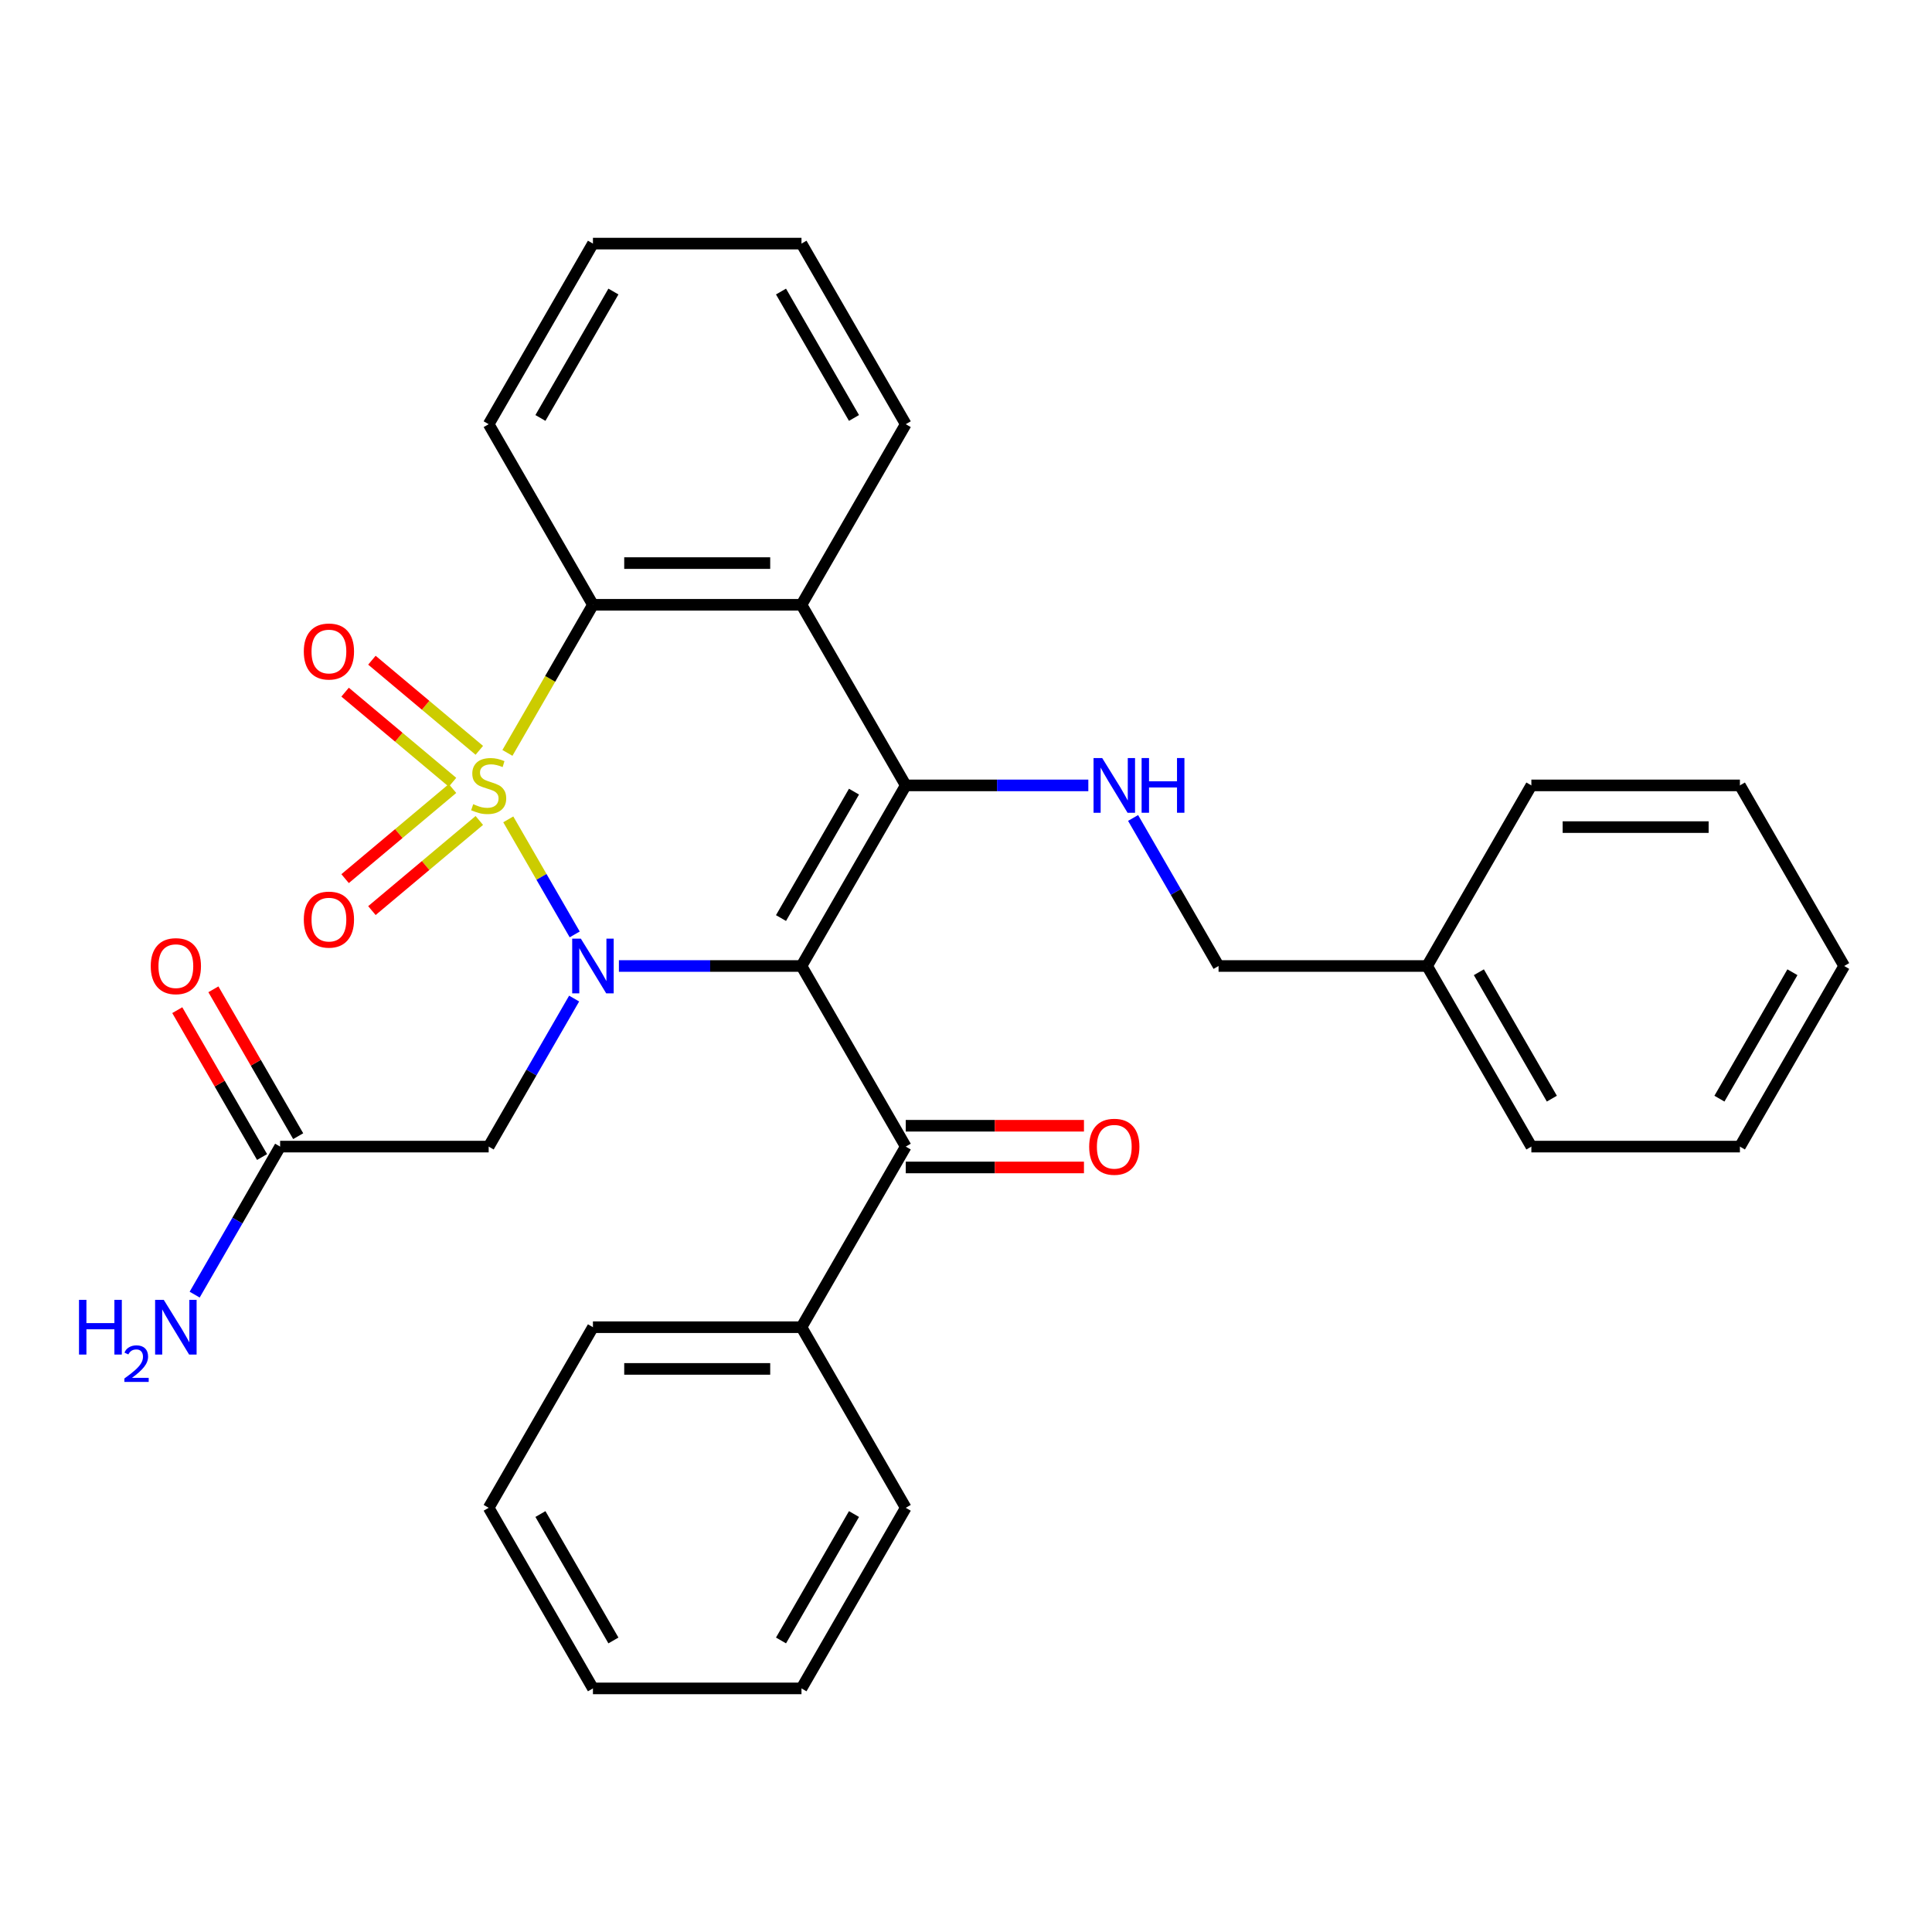 <?xml version='1.0' encoding='iso-8859-1'?>
<svg version='1.1' baseProfile='full'
              xmlns='http://www.w3.org/2000/svg'
                      xmlns:rdkit='http://www.rdkit.org/xml'
                      xmlns:xlink='http://www.w3.org/1999/xlink'
                  xml:space='preserve'
width='1000px' height='1000px' viewBox='0 0 1000 1000'>
<!-- END OF HEADER -->
<rect style='opacity:1.0;fill:#FFFFFF;stroke:none' width='1000' height='1000' x='0' y='0'> </rect>
<path class='bond-0' d='M 263.084,424.1 L 280.274,453.874' style='fill:none;fill-rule:evenodd;stroke:#CCCC00;stroke-width:6px;stroke-linecap:butt;stroke-linejoin:miter;stroke-opacity:1' />
<path class='bond-0' d='M 280.274,453.874 L 297.464,483.649' style='fill:none;fill-rule:evenodd;stroke:#0000FF;stroke-width:6px;stroke-linecap:butt;stroke-linejoin:miter;stroke-opacity:1' />
<path class='bond-3' d='M 262.645,389.703 L 284.775,351.372' style='fill:none;fill-rule:evenodd;stroke:#CCCC00;stroke-width:6px;stroke-linecap:butt;stroke-linejoin:miter;stroke-opacity:1' />
<path class='bond-3' d='M 284.775,351.372 L 306.905,313.042' style='fill:none;fill-rule:evenodd;stroke:#000000;stroke-width:6px;stroke-linecap:butt;stroke-linejoin:miter;stroke-opacity:1' />
<path class='bond-8' d='M 248.094,388.369 L 220.297,365.044' style='fill:none;fill-rule:evenodd;stroke:#CCCC00;stroke-width:6px;stroke-linecap:butt;stroke-linejoin:miter;stroke-opacity:1' />
<path class='bond-8' d='M 220.297,365.044 L 192.5,341.72' style='fill:none;fill-rule:evenodd;stroke:#FF0000;stroke-width:6px;stroke-linecap:butt;stroke-linejoin:miter;stroke-opacity:1' />
<path class='bond-8' d='M 234.218,404.906 L 206.421,381.582' style='fill:none;fill-rule:evenodd;stroke:#CCCC00;stroke-width:6px;stroke-linecap:butt;stroke-linejoin:miter;stroke-opacity:1' />
<path class='bond-8' d='M 206.421,381.582 L 178.623,358.257' style='fill:none;fill-rule:evenodd;stroke:#FF0000;stroke-width:6px;stroke-linecap:butt;stroke-linejoin:miter;stroke-opacity:1' />
<path class='bond-9' d='M 234.218,408.136 L 206.421,431.46' style='fill:none;fill-rule:evenodd;stroke:#CCCC00;stroke-width:6px;stroke-linecap:butt;stroke-linejoin:miter;stroke-opacity:1' />
<path class='bond-9' d='M 206.421,431.46 L 178.623,454.785' style='fill:none;fill-rule:evenodd;stroke:#FF0000;stroke-width:6px;stroke-linecap:butt;stroke-linejoin:miter;stroke-opacity:1' />
<path class='bond-9' d='M 248.094,424.673 L 220.297,447.998' style='fill:none;fill-rule:evenodd;stroke:#CCCC00;stroke-width:6px;stroke-linecap:butt;stroke-linejoin:miter;stroke-opacity:1' />
<path class='bond-9' d='M 220.297,447.998 L 192.5,471.322' style='fill:none;fill-rule:evenodd;stroke:#FF0000;stroke-width:6px;stroke-linecap:butt;stroke-linejoin:miter;stroke-opacity:1' />
<path class='bond-1' d='M 320.343,500 L 367.594,500' style='fill:none;fill-rule:evenodd;stroke:#0000FF;stroke-width:6px;stroke-linecap:butt;stroke-linejoin:miter;stroke-opacity:1' />
<path class='bond-1' d='M 367.594,500 L 414.845,500' style='fill:none;fill-rule:evenodd;stroke:#000000;stroke-width:6px;stroke-linecap:butt;stroke-linejoin:miter;stroke-opacity:1' />
<path class='bond-6' d='M 297.171,516.859 L 275.053,555.169' style='fill:none;fill-rule:evenodd;stroke:#0000FF;stroke-width:6px;stroke-linecap:butt;stroke-linejoin:miter;stroke-opacity:1' />
<path class='bond-6' d='M 275.053,555.169 L 252.935,593.479' style='fill:none;fill-rule:evenodd;stroke:#000000;stroke-width:6px;stroke-linecap:butt;stroke-linejoin:miter;stroke-opacity:1' />
<path class='bond-5' d='M 414.845,500 L 468.815,593.479' style='fill:none;fill-rule:evenodd;stroke:#000000;stroke-width:6px;stroke-linecap:butt;stroke-linejoin:miter;stroke-opacity:1' />
<path class='bond-31' d='M 414.845,500 L 468.815,406.521' style='fill:none;fill-rule:evenodd;stroke:#000000;stroke-width:6px;stroke-linecap:butt;stroke-linejoin:miter;stroke-opacity:1' />
<path class='bond-31' d='M 404.245,475.184 L 442.024,409.749' style='fill:none;fill-rule:evenodd;stroke:#000000;stroke-width:6px;stroke-linecap:butt;stroke-linejoin:miter;stroke-opacity:1' />
<path class='bond-2' d='M 468.815,406.521 L 414.845,313.042' style='fill:none;fill-rule:evenodd;stroke:#000000;stroke-width:6px;stroke-linecap:butt;stroke-linejoin:miter;stroke-opacity:1' />
<path class='bond-7' d='M 468.815,406.521 L 516.066,406.521' style='fill:none;fill-rule:evenodd;stroke:#000000;stroke-width:6px;stroke-linecap:butt;stroke-linejoin:miter;stroke-opacity:1' />
<path class='bond-7' d='M 516.066,406.521 L 563.316,406.521' style='fill:none;fill-rule:evenodd;stroke:#0000FF;stroke-width:6px;stroke-linecap:butt;stroke-linejoin:miter;stroke-opacity:1' />
<path class='bond-4' d='M 306.905,313.042 L 414.845,313.042' style='fill:none;fill-rule:evenodd;stroke:#000000;stroke-width:6px;stroke-linecap:butt;stroke-linejoin:miter;stroke-opacity:1' />
<path class='bond-4' d='M 323.096,291.454 L 398.654,291.454' style='fill:none;fill-rule:evenodd;stroke:#000000;stroke-width:6px;stroke-linecap:butt;stroke-linejoin:miter;stroke-opacity:1' />
<path class='bond-17' d='M 306.905,313.042 L 252.935,219.563' style='fill:none;fill-rule:evenodd;stroke:#000000;stroke-width:6px;stroke-linecap:butt;stroke-linejoin:miter;stroke-opacity:1' />
<path class='bond-16' d='M 414.845,313.042 L 468.815,219.563' style='fill:none;fill-rule:evenodd;stroke:#000000;stroke-width:6px;stroke-linecap:butt;stroke-linejoin:miter;stroke-opacity:1' />
<path class='bond-11' d='M 468.815,604.273 L 514.936,604.273' style='fill:none;fill-rule:evenodd;stroke:#000000;stroke-width:6px;stroke-linecap:butt;stroke-linejoin:miter;stroke-opacity:1' />
<path class='bond-11' d='M 514.936,604.273 L 561.056,604.273' style='fill:none;fill-rule:evenodd;stroke:#FF0000;stroke-width:6px;stroke-linecap:butt;stroke-linejoin:miter;stroke-opacity:1' />
<path class='bond-11' d='M 468.815,582.685 L 514.936,582.685' style='fill:none;fill-rule:evenodd;stroke:#000000;stroke-width:6px;stroke-linecap:butt;stroke-linejoin:miter;stroke-opacity:1' />
<path class='bond-11' d='M 514.936,582.685 L 561.056,582.685' style='fill:none;fill-rule:evenodd;stroke:#FF0000;stroke-width:6px;stroke-linecap:butt;stroke-linejoin:miter;stroke-opacity:1' />
<path class='bond-12' d='M 468.815,593.479 L 414.845,686.958' style='fill:none;fill-rule:evenodd;stroke:#000000;stroke-width:6px;stroke-linecap:butt;stroke-linejoin:miter;stroke-opacity:1' />
<path class='bond-10' d='M 252.935,593.479 L 144.994,593.479' style='fill:none;fill-rule:evenodd;stroke:#000000;stroke-width:6px;stroke-linecap:butt;stroke-linejoin:miter;stroke-opacity:1' />
<path class='bond-14' d='M 586.488,423.38 L 608.607,461.69' style='fill:none;fill-rule:evenodd;stroke:#0000FF;stroke-width:6px;stroke-linecap:butt;stroke-linejoin:miter;stroke-opacity:1' />
<path class='bond-14' d='M 608.607,461.69 L 630.725,500' style='fill:none;fill-rule:evenodd;stroke:#000000;stroke-width:6px;stroke-linecap:butt;stroke-linejoin:miter;stroke-opacity:1' />
<path class='bond-13' d='M 154.342,588.082 L 132.397,550.072' style='fill:none;fill-rule:evenodd;stroke:#000000;stroke-width:6px;stroke-linecap:butt;stroke-linejoin:miter;stroke-opacity:1' />
<path class='bond-13' d='M 132.397,550.072 L 110.452,512.061' style='fill:none;fill-rule:evenodd;stroke:#FF0000;stroke-width:6px;stroke-linecap:butt;stroke-linejoin:miter;stroke-opacity:1' />
<path class='bond-13' d='M 135.647,598.876 L 113.701,560.866' style='fill:none;fill-rule:evenodd;stroke:#000000;stroke-width:6px;stroke-linecap:butt;stroke-linejoin:miter;stroke-opacity:1' />
<path class='bond-13' d='M 113.701,560.866 L 91.756,522.856' style='fill:none;fill-rule:evenodd;stroke:#FF0000;stroke-width:6px;stroke-linecap:butt;stroke-linejoin:miter;stroke-opacity:1' />
<path class='bond-15' d='M 144.994,593.479 L 122.876,631.789' style='fill:none;fill-rule:evenodd;stroke:#000000;stroke-width:6px;stroke-linecap:butt;stroke-linejoin:miter;stroke-opacity:1' />
<path class='bond-15' d='M 122.876,631.789 L 100.758,670.099' style='fill:none;fill-rule:evenodd;stroke:#0000FF;stroke-width:6px;stroke-linecap:butt;stroke-linejoin:miter;stroke-opacity:1' />
<path class='bond-19' d='M 414.845,686.958 L 306.905,686.958' style='fill:none;fill-rule:evenodd;stroke:#000000;stroke-width:6px;stroke-linecap:butt;stroke-linejoin:miter;stroke-opacity:1' />
<path class='bond-19' d='M 398.654,708.546 L 323.096,708.546' style='fill:none;fill-rule:evenodd;stroke:#000000;stroke-width:6px;stroke-linecap:butt;stroke-linejoin:miter;stroke-opacity:1' />
<path class='bond-20' d='M 414.845,686.958 L 468.815,780.437' style='fill:none;fill-rule:evenodd;stroke:#000000;stroke-width:6px;stroke-linecap:butt;stroke-linejoin:miter;stroke-opacity:1' />
<path class='bond-18' d='M 630.725,500 L 738.665,500' style='fill:none;fill-rule:evenodd;stroke:#000000;stroke-width:6px;stroke-linecap:butt;stroke-linejoin:miter;stroke-opacity:1' />
<path class='bond-32' d='M 468.815,219.563 L 414.845,126.084' style='fill:none;fill-rule:evenodd;stroke:#000000;stroke-width:6px;stroke-linecap:butt;stroke-linejoin:miter;stroke-opacity:1' />
<path class='bond-32' d='M 442.024,216.335 L 404.245,150.9' style='fill:none;fill-rule:evenodd;stroke:#000000;stroke-width:6px;stroke-linecap:butt;stroke-linejoin:miter;stroke-opacity:1' />
<path class='bond-24' d='M 252.935,219.563 L 306.905,126.084' style='fill:none;fill-rule:evenodd;stroke:#000000;stroke-width:6px;stroke-linecap:butt;stroke-linejoin:miter;stroke-opacity:1' />
<path class='bond-24' d='M 279.726,216.335 L 317.505,150.9' style='fill:none;fill-rule:evenodd;stroke:#000000;stroke-width:6px;stroke-linecap:butt;stroke-linejoin:miter;stroke-opacity:1' />
<path class='bond-21' d='M 738.665,500 L 792.635,593.479' style='fill:none;fill-rule:evenodd;stroke:#000000;stroke-width:6px;stroke-linecap:butt;stroke-linejoin:miter;stroke-opacity:1' />
<path class='bond-21' d='M 765.456,503.228 L 803.236,568.663' style='fill:none;fill-rule:evenodd;stroke:#000000;stroke-width:6px;stroke-linecap:butt;stroke-linejoin:miter;stroke-opacity:1' />
<path class='bond-22' d='M 738.665,500 L 792.635,406.521' style='fill:none;fill-rule:evenodd;stroke:#000000;stroke-width:6px;stroke-linecap:butt;stroke-linejoin:miter;stroke-opacity:1' />
<path class='bond-26' d='M 306.905,686.958 L 252.935,780.437' style='fill:none;fill-rule:evenodd;stroke:#000000;stroke-width:6px;stroke-linecap:butt;stroke-linejoin:miter;stroke-opacity:1' />
<path class='bond-25' d='M 468.815,780.437 L 414.845,873.916' style='fill:none;fill-rule:evenodd;stroke:#000000;stroke-width:6px;stroke-linecap:butt;stroke-linejoin:miter;stroke-opacity:1' />
<path class='bond-25' d='M 442.024,783.665 L 404.245,849.1' style='fill:none;fill-rule:evenodd;stroke:#000000;stroke-width:6px;stroke-linecap:butt;stroke-linejoin:miter;stroke-opacity:1' />
<path class='bond-28' d='M 792.635,593.479 L 900.575,593.479' style='fill:none;fill-rule:evenodd;stroke:#000000;stroke-width:6px;stroke-linecap:butt;stroke-linejoin:miter;stroke-opacity:1' />
<path class='bond-27' d='M 792.635,406.521 L 900.575,406.521' style='fill:none;fill-rule:evenodd;stroke:#000000;stroke-width:6px;stroke-linecap:butt;stroke-linejoin:miter;stroke-opacity:1' />
<path class='bond-27' d='M 808.826,428.109 L 884.384,428.109' style='fill:none;fill-rule:evenodd;stroke:#000000;stroke-width:6px;stroke-linecap:butt;stroke-linejoin:miter;stroke-opacity:1' />
<path class='bond-23' d='M 414.845,126.084 L 306.905,126.084' style='fill:none;fill-rule:evenodd;stroke:#000000;stroke-width:6px;stroke-linecap:butt;stroke-linejoin:miter;stroke-opacity:1' />
<path class='bond-29' d='M 414.845,873.916 L 306.905,873.916' style='fill:none;fill-rule:evenodd;stroke:#000000;stroke-width:6px;stroke-linecap:butt;stroke-linejoin:miter;stroke-opacity:1' />
<path class='bond-33' d='M 252.935,780.437 L 306.905,873.916' style='fill:none;fill-rule:evenodd;stroke:#000000;stroke-width:6px;stroke-linecap:butt;stroke-linejoin:miter;stroke-opacity:1' />
<path class='bond-33' d='M 279.726,783.665 L 317.505,849.1' style='fill:none;fill-rule:evenodd;stroke:#000000;stroke-width:6px;stroke-linecap:butt;stroke-linejoin:miter;stroke-opacity:1' />
<path class='bond-30' d='M 900.575,406.521 L 954.545,500' style='fill:none;fill-rule:evenodd;stroke:#000000;stroke-width:6px;stroke-linecap:butt;stroke-linejoin:miter;stroke-opacity:1' />
<path class='bond-34' d='M 900.575,593.479 L 954.545,500' style='fill:none;fill-rule:evenodd;stroke:#000000;stroke-width:6px;stroke-linecap:butt;stroke-linejoin:miter;stroke-opacity:1' />
<path class='bond-34' d='M 889.975,568.663 L 927.754,503.228' style='fill:none;fill-rule:evenodd;stroke:#000000;stroke-width:6px;stroke-linecap:butt;stroke-linejoin:miter;stroke-opacity:1' />
<path  class='atom-0' d='M 244.935 416.241
Q 245.255 416.361, 246.575 416.921
Q 247.895 417.481, 249.335 417.841
Q 250.815 418.161, 252.255 418.161
Q 254.935 418.161, 256.495 416.881
Q 258.055 415.561, 258.055 413.281
Q 258.055 411.721, 257.255 410.761
Q 256.495 409.801, 255.295 409.281
Q 254.095 408.761, 252.095 408.161
Q 249.575 407.401, 248.055 406.681
Q 246.575 405.961, 245.495 404.441
Q 244.455 402.921, 244.455 400.361
Q 244.455 396.801, 246.855 394.601
Q 249.295 392.401, 254.095 392.401
Q 257.375 392.401, 261.095 393.961
L 260.175 397.041
Q 256.775 395.641, 254.215 395.641
Q 251.455 395.641, 249.935 396.801
Q 248.415 397.921, 248.455 399.881
Q 248.455 401.401, 249.215 402.321
Q 250.015 403.241, 251.135 403.761
Q 252.295 404.281, 254.215 404.881
Q 256.775 405.681, 258.295 406.481
Q 259.815 407.281, 260.895 408.921
Q 262.015 410.521, 262.015 413.281
Q 262.015 417.201, 259.375 419.321
Q 256.775 421.401, 252.415 421.401
Q 249.895 421.401, 247.975 420.841
Q 246.095 420.321, 243.855 419.401
L 244.935 416.241
' fill='#CCCC00'/>
<path  class='atom-1' d='M 300.645 485.84
L 309.925 500.84
Q 310.845 502.32, 312.325 505
Q 313.805 507.68, 313.885 507.84
L 313.885 485.84
L 317.645 485.84
L 317.645 514.16
L 313.765 514.16
L 303.805 497.76
Q 302.645 495.84, 301.405 493.64
Q 300.205 491.44, 299.845 490.76
L 299.845 514.16
L 296.165 514.16
L 296.165 485.84
L 300.645 485.84
' fill='#0000FF'/>
<path  class='atom-8' d='M 570.495 392.361
L 579.775 407.361
Q 580.695 408.841, 582.175 411.521
Q 583.655 414.201, 583.735 414.361
L 583.735 392.361
L 587.495 392.361
L 587.495 420.681
L 583.615 420.681
L 573.655 404.281
Q 572.495 402.361, 571.255 400.161
Q 570.055 397.961, 569.695 397.281
L 569.695 420.681
L 566.015 420.681
L 566.015 392.361
L 570.495 392.361
' fill='#0000FF'/>
<path  class='atom-8' d='M 590.895 392.361
L 594.735 392.361
L 594.735 404.401
L 609.215 404.401
L 609.215 392.361
L 613.055 392.361
L 613.055 420.681
L 609.215 420.681
L 609.215 407.601
L 594.735 407.601
L 594.735 420.681
L 590.895 420.681
L 590.895 392.361
' fill='#0000FF'/>
<path  class='atom-9' d='M 157.248 337.219
Q 157.248 330.419, 160.608 326.619
Q 163.968 322.819, 170.248 322.819
Q 176.528 322.819, 179.888 326.619
Q 183.248 330.419, 183.248 337.219
Q 183.248 344.099, 179.848 348.019
Q 176.448 351.899, 170.248 351.899
Q 164.008 351.899, 160.608 348.019
Q 157.248 344.139, 157.248 337.219
M 170.248 348.699
Q 174.568 348.699, 176.888 345.819
Q 179.248 342.899, 179.248 337.219
Q 179.248 331.659, 176.888 328.859
Q 174.568 326.019, 170.248 326.019
Q 165.928 326.019, 163.568 328.819
Q 161.248 331.619, 161.248 337.219
Q 161.248 342.939, 163.568 345.819
Q 165.928 348.699, 170.248 348.699
' fill='#FF0000'/>
<path  class='atom-10' d='M 157.248 475.984
Q 157.248 469.184, 160.608 465.384
Q 163.968 461.584, 170.248 461.584
Q 176.528 461.584, 179.888 465.384
Q 183.248 469.184, 183.248 475.984
Q 183.248 482.864, 179.848 486.784
Q 176.448 490.664, 170.248 490.664
Q 164.008 490.664, 160.608 486.784
Q 157.248 482.904, 157.248 475.984
M 170.248 487.464
Q 174.568 487.464, 176.888 484.584
Q 179.248 481.664, 179.248 475.984
Q 179.248 470.424, 176.888 467.624
Q 174.568 464.784, 170.248 464.784
Q 165.928 464.784, 163.568 467.584
Q 161.248 470.384, 161.248 475.984
Q 161.248 481.704, 163.568 484.584
Q 165.928 487.464, 170.248 487.464
' fill='#FF0000'/>
<path  class='atom-12' d='M 563.755 593.559
Q 563.755 586.759, 567.115 582.959
Q 570.475 579.159, 576.755 579.159
Q 583.035 579.159, 586.395 582.959
Q 589.755 586.759, 589.755 593.559
Q 589.755 600.439, 586.355 604.359
Q 582.955 608.239, 576.755 608.239
Q 570.515 608.239, 567.115 604.359
Q 563.755 600.479, 563.755 593.559
M 576.755 605.039
Q 581.075 605.039, 583.395 602.159
Q 585.755 599.239, 585.755 593.559
Q 585.755 587.999, 583.395 585.199
Q 581.075 582.359, 576.755 582.359
Q 572.435 582.359, 570.075 585.159
Q 567.755 587.959, 567.755 593.559
Q 567.755 599.279, 570.075 602.159
Q 572.435 605.039, 576.755 605.039
' fill='#FF0000'/>
<path  class='atom-14' d='M 78.024 500.08
Q 78.024 493.28, 81.384 489.48
Q 84.744 485.68, 91.024 485.68
Q 97.304 485.68, 100.664 489.48
Q 104.024 493.28, 104.024 500.08
Q 104.024 506.96, 100.624 510.88
Q 97.224 514.76, 91.024 514.76
Q 84.784 514.76, 81.384 510.88
Q 78.024 507, 78.024 500.08
M 91.024 511.56
Q 95.344 511.56, 97.664 508.68
Q 100.024 505.76, 100.024 500.08
Q 100.024 494.52, 97.664 491.72
Q 95.344 488.88, 91.024 488.88
Q 86.704 488.88, 84.344 491.68
Q 82.024 494.48, 82.024 500.08
Q 82.024 505.8, 84.344 508.68
Q 86.704 511.56, 91.024 511.56
' fill='#FF0000'/>
<path  class='atom-16' d='M 40.892 672.798
L 44.732 672.798
L 44.732 684.838
L 59.212 684.838
L 59.212 672.798
L 63.052 672.798
L 63.052 701.118
L 59.212 701.118
L 59.212 688.038
L 44.732 688.038
L 44.732 701.118
L 40.892 701.118
L 40.892 672.798
' fill='#0000FF'/>
<path  class='atom-16' d='M 64.424 700.124
Q 65.111 698.355, 66.748 697.379
Q 68.384 696.375, 70.655 696.375
Q 73.48 696.375, 75.064 697.907
Q 76.648 699.438, 76.648 702.157
Q 76.648 704.929, 74.588 707.516
Q 72.556 710.103, 68.332 713.166
L 76.964 713.166
L 76.964 715.278
L 64.372 715.278
L 64.372 713.509
Q 67.856 711.027, 69.916 709.179
Q 72.001 707.331, 73.004 705.668
Q 74.008 704.005, 74.008 702.289
Q 74.008 700.494, 73.11 699.491
Q 72.212 698.487, 70.655 698.487
Q 69.15 698.487, 68.147 699.095
Q 67.144 699.702, 66.431 701.048
L 64.424 700.124
' fill='#0000FF'/>
<path  class='atom-16' d='M 84.764 672.798
L 94.044 687.798
Q 94.964 689.278, 96.444 691.958
Q 97.924 694.638, 98.004 694.798
L 98.004 672.798
L 101.764 672.798
L 101.764 701.118
L 97.884 701.118
L 87.924 684.718
Q 86.764 682.798, 85.524 680.598
Q 84.324 678.398, 83.964 677.718
L 83.964 701.118
L 80.284 701.118
L 80.284 672.798
L 84.764 672.798
' fill='#0000FF'/>
</svg>
